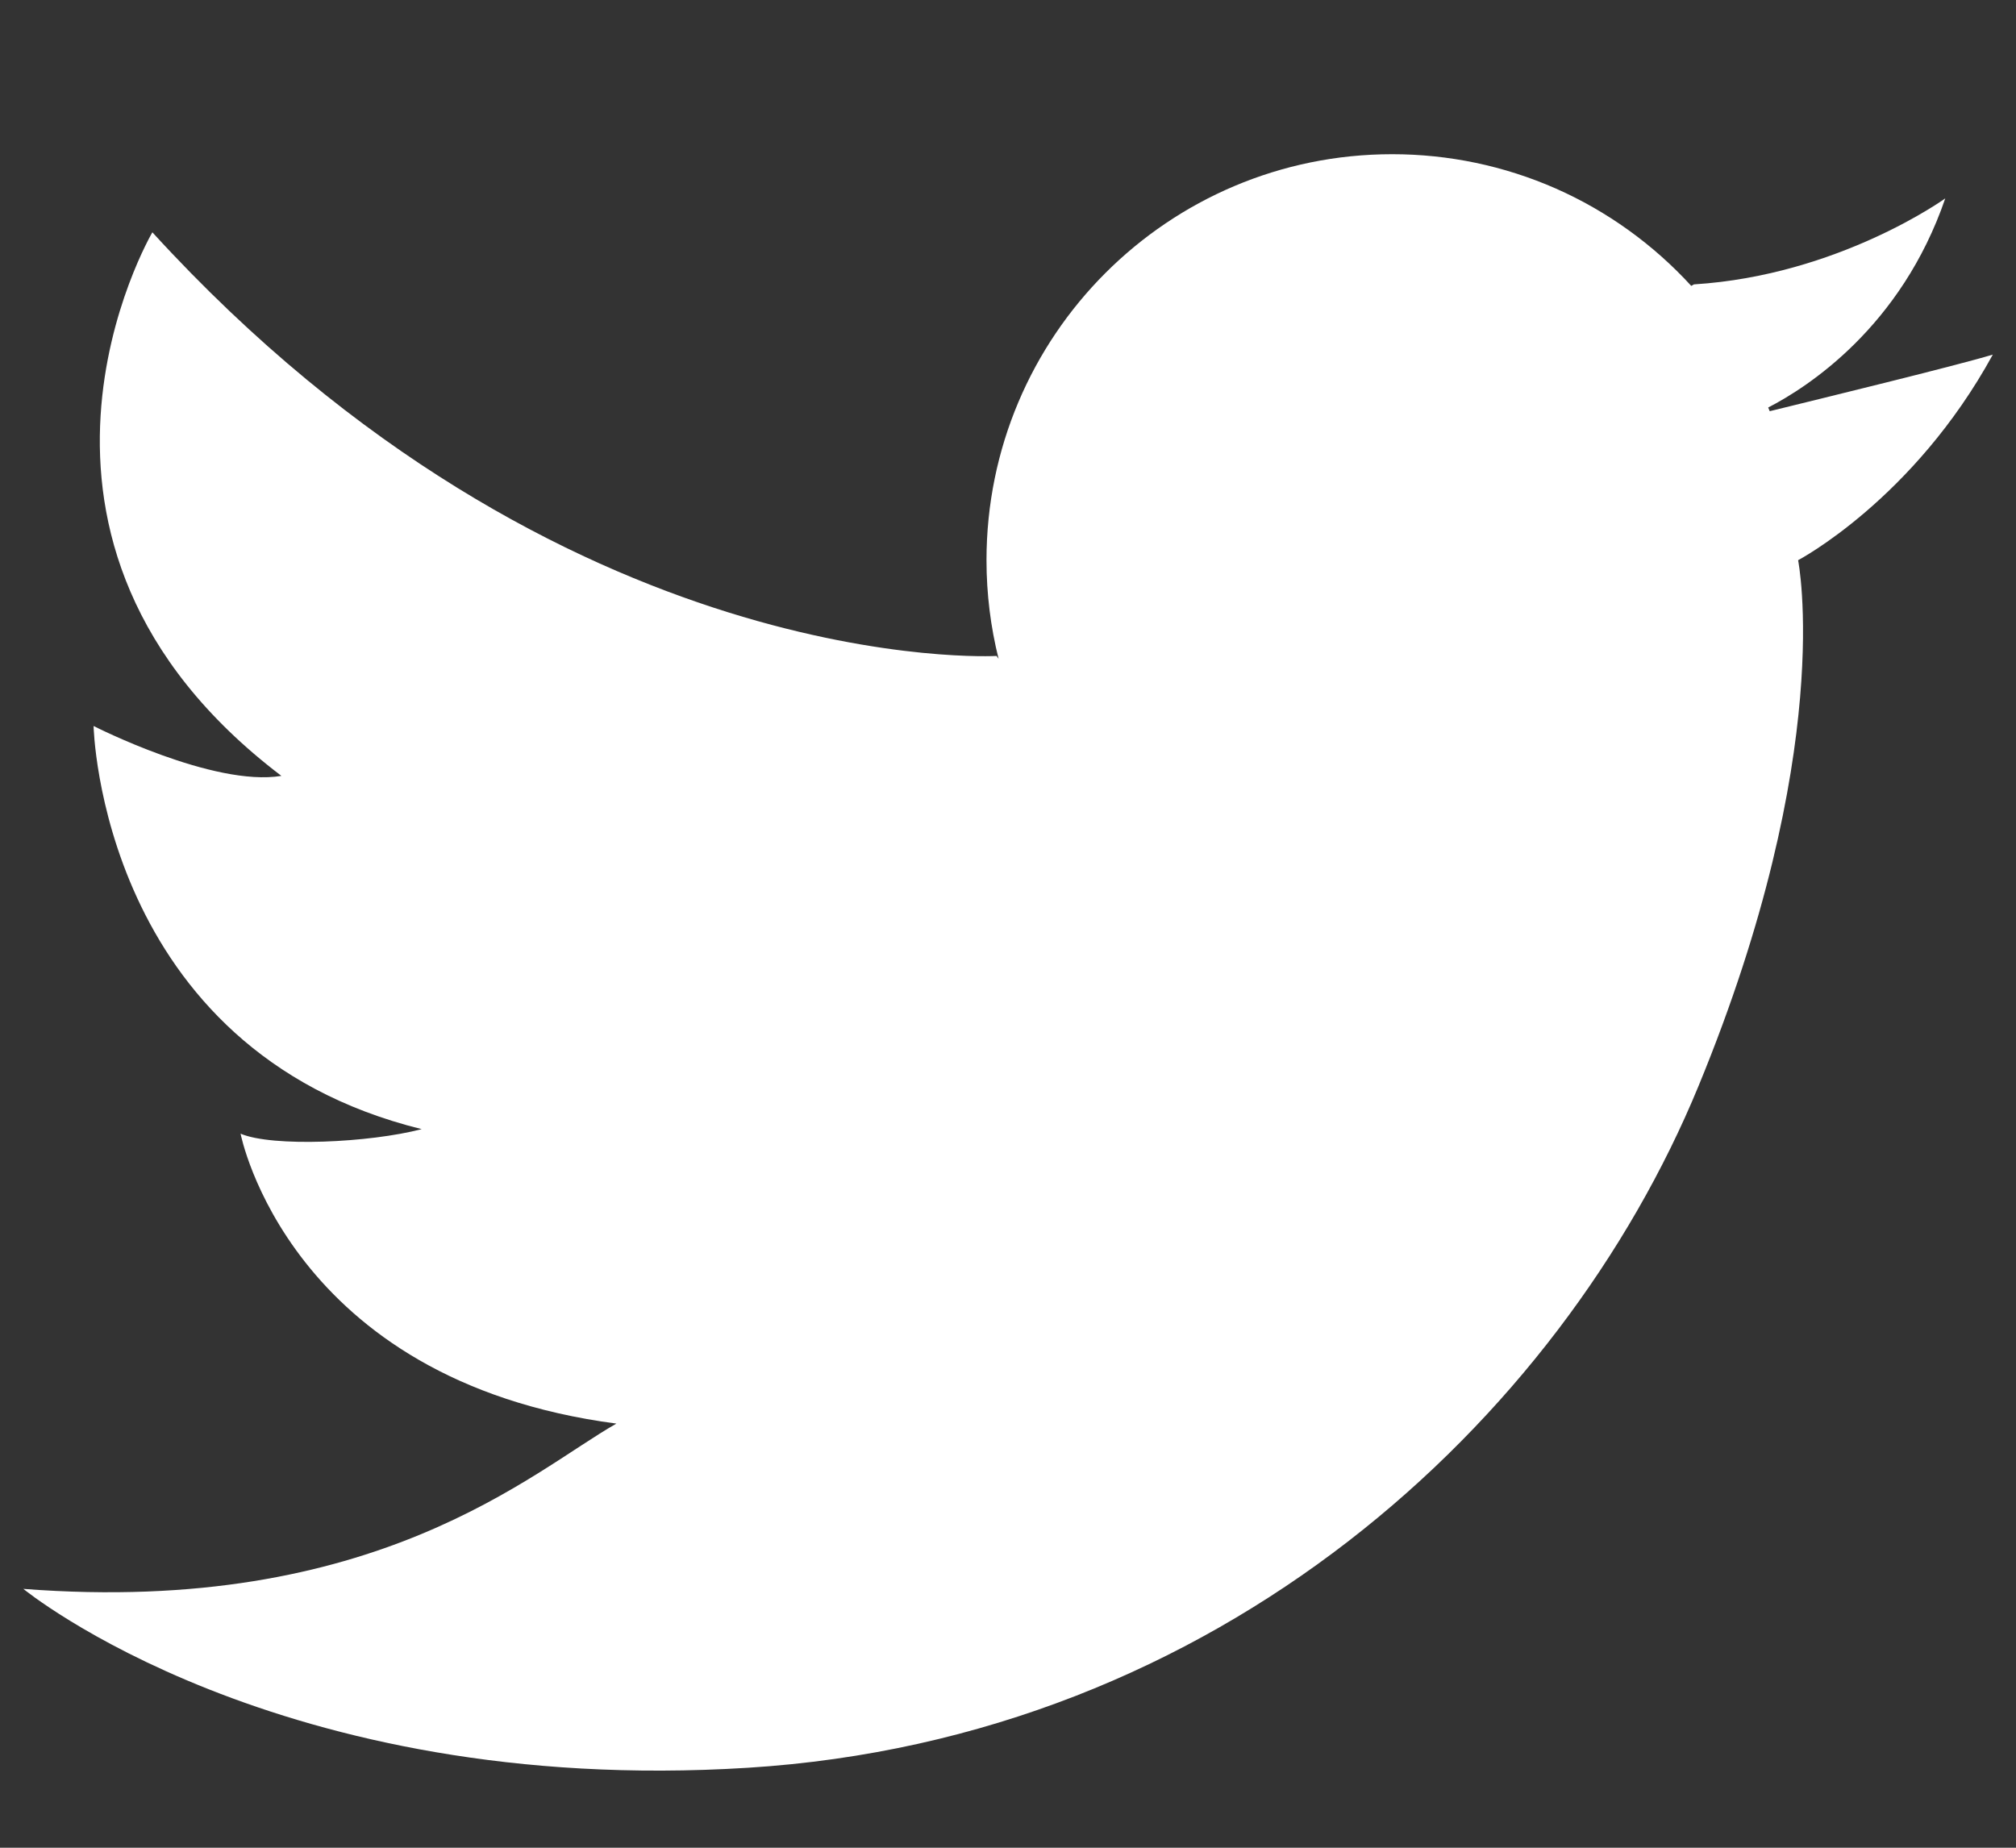 <svg width="12" height="11" viewBox="0 0 12 11" fill="none" xmlns="http://www.w3.org/2000/svg">
<rect x="0" y="0" width="12" height="11" fill="#333333" stroke="none"/>
<path d="M10.525 2.426C10.758 2.306 11.316 1.948 11.579 1.181C11.579 1.181 10.945 1.639 10.083 1.693L10.067 1.702C9.841 1.455 9.566 1.257 9.26 1.122C8.953 0.987 8.622 0.918 8.287 0.918C6.953 0.918 5.872 2 5.872 3.335C5.872 3.537 5.897 3.734 5.944 3.922L5.932 3.905C5.932 3.905 3.346 4.053 0.907 1.383C0.907 1.383 -0.171 3.217 1.675 4.619C1.27 4.686 0.557 4.322 0.557 4.322C0.557 4.322 0.597 6.25 2.51 6.722C2.2 6.803 1.621 6.83 1.432 6.749C1.432 6.749 1.715 8.218 3.669 8.475C3.17 8.758 2.241 9.621 0.139 9.459C0.139 9.459 1.648 10.699 4.451 10.524C7.253 10.349 9.288 8.461 10.11 6.466C10.932 4.471 10.703 3.335 10.703 3.335C10.703 3.335 11.39 2.974 11.862 2.111C11.644 2.177 10.835 2.374 10.534 2.448C10.531 2.44 10.528 2.433 10.525 2.426Z" fill="white"/>
</svg>
